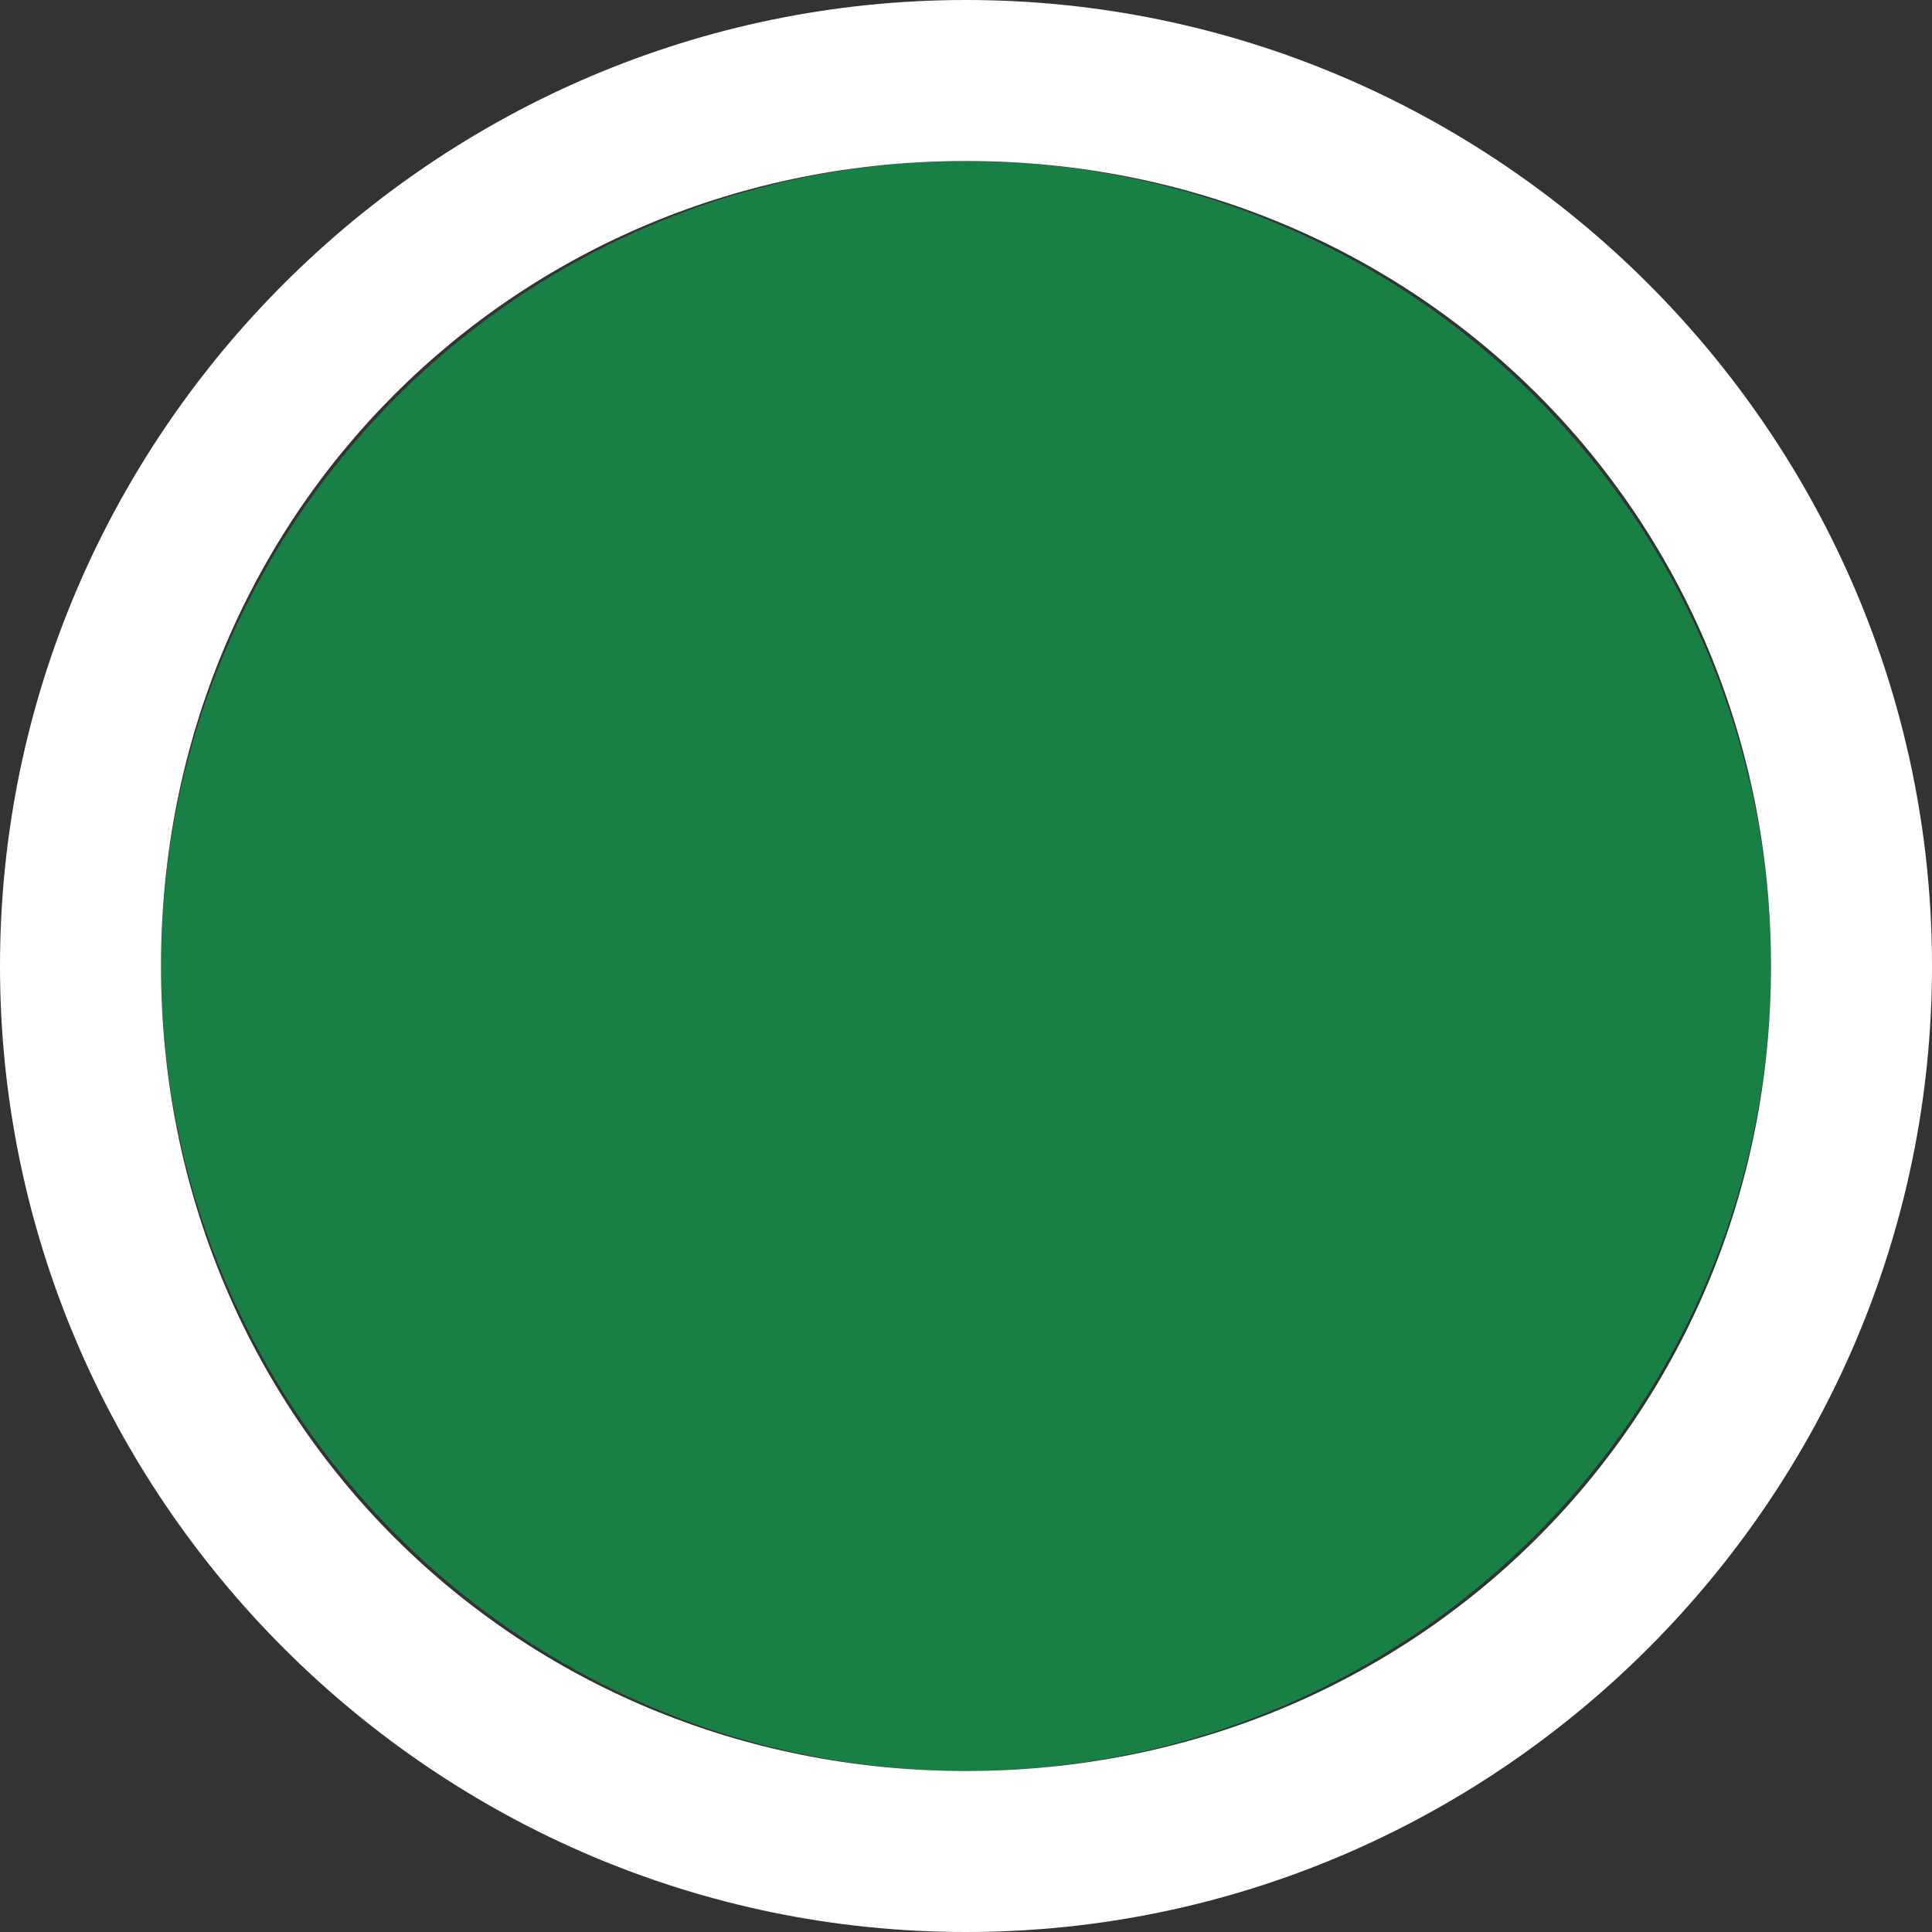 <?xml version="1.0" encoding="utf-8"?>
<!-- Generator: Adobe Illustrator 27.1.1, SVG Export Plug-In . SVG Version: 6.00 Build 0)  -->
<svg version="1.1" id="Layer_1" xmlns="http://www.w3.org/2000/svg" xmlns:xlink="http://www.w3.org/1999/xlink" x="0px" y="0px"
	 viewBox="0 0 12 12" style="enable-background:new 0 0 12 12;" xml:space="preserve">
<rect x="0" y="0" width="12" height="12" fill="#333333" stroke="none"/>
<style type="text/css">
	.st0{fill:#198045;}
	.st1{fill:#FFFFFF;}
</style>
<circle class="st0" cx="6" cy="6" r="5"/>
<path class="st1" d="M6,0C2.7,0,0,2.7,0,6s2.7,6,6,6s6-2.7,6-6S9.3,0,6,0z M6,11c-2.8,0-5-2.2-5-5s2.2-5,5-5s5,2.2,5,5S8.8,11,6,11z
	"/>
</svg>
